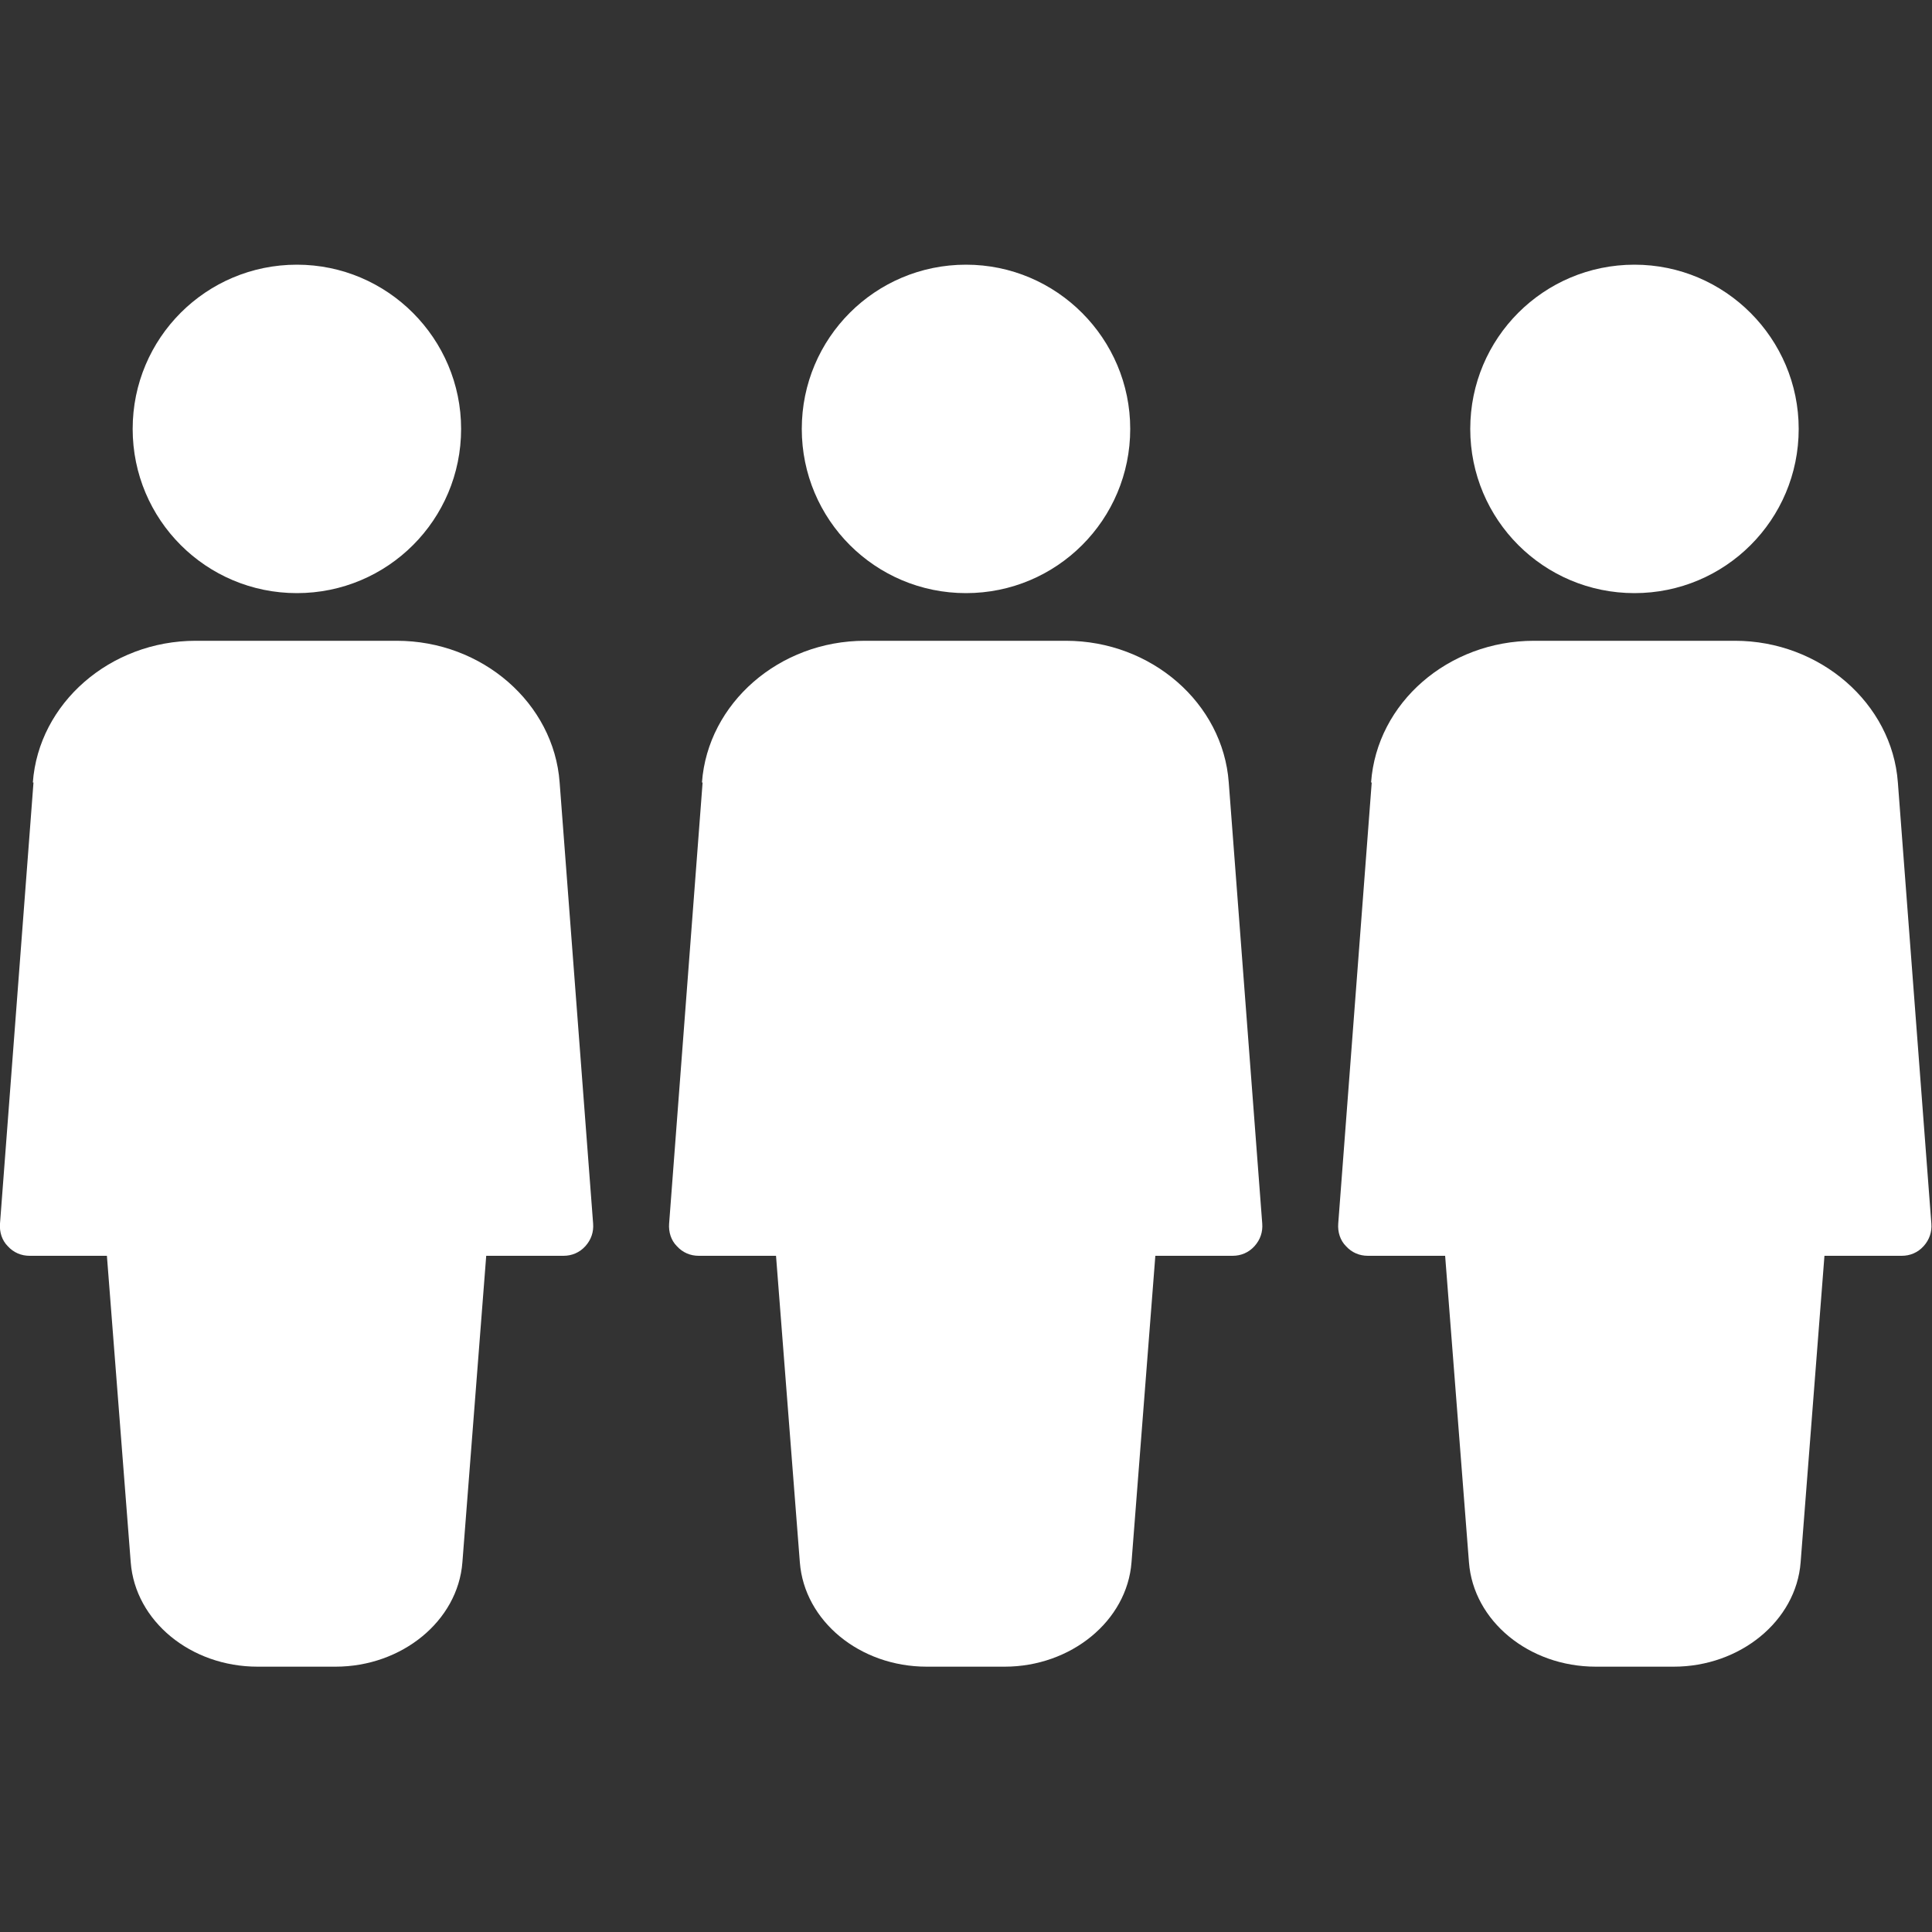 <?xml version="1.0" encoding="UTF-8"?>
<svg xmlns="http://www.w3.org/2000/svg" id="Solid" version="1.1" viewBox="0 0 300 300">
  <rect x="0" y="0" width="300" height="300" fill="#333333" stroke="none"/>
  <!-- Generator: Adobe Illustrator 29.3.1, SVG Export Plug-In . SVG Version: 2.1.0 Build 151)  -->
  <defs>
    <style>
      .st0 {
        fill: #fff;
      }
    </style>
  </defs>
  <path class="st0" d="M5.2,121.5L0,190c-.1,1.3.3,2.6,1.2,3.5.9,1,2.1,1.5,3.4,1.5h12l3.7,47.6c.7,9.1,9.3,16.2,19.7,16.2h12.1c10.3,0,19-7.1,19.7-16.2l3.7-47.6h12c1.3,0,2.5-.5,3.4-1.5.9-1,1.3-2.2,1.2-3.5l-5.2-68.5c-.9-12.3-12-22-25.3-22h-31.2c-13.3,0-24.4,9.7-25.3,22Z"></path>
  <path class="st0" d="M71.6,66.6c0-14-11.4-25.5-25.5-25.5s-25.5,11.4-25.5,25.5,11.4,25.5,25.5,25.5,25.5-11.4,25.5-25.5Z"></path>
  <path class="st0" d="M109.1,121.5l-5.2,68.5c-.1,1.3.3,2.6,1.2,3.5.9,1,2.1,1.5,3.4,1.5h12l3.7,47.6c.7,9.1,9.3,16.2,19.7,16.2h12.1c10.3,0,19-7.1,19.7-16.2l3.7-47.6h12c1.3,0,2.5-.5,3.4-1.5.9-1,1.3-2.2,1.2-3.5l-5.2-68.5c-.9-12.3-12-22-25.3-22h-31.2c-13.3,0-24.4,9.7-25.3,22Z"></path>
  <path class="st0" d="M175.5,66.6c0-14-11.4-25.5-25.5-25.5s-25.5,11.4-25.5,25.5,11.4,25.5,25.5,25.5,25.5-11.4,25.5-25.5Z"></path>
  <path class="st0" d="M213,121.5l-5.2,68.5c-.1,1.3.3,2.6,1.2,3.5.9,1,2.1,1.5,3.4,1.5h12l3.7,47.6c.7,9.1,9.3,16.2,19.7,16.2h12.1c10.3,0,19-7.1,19.7-16.2l3.7-47.6h12c1.3,0,2.5-.5,3.4-1.5.9-1,1.3-2.2,1.2-3.5l-5.2-68.5c-.9-12.3-12.1-22-25.3-22h-31.2c-13.3,0-24.4,9.6-25.3,22Z"></path>
  <path class="st0" d="M279.3,66.6c0-14-11.4-25.5-25.5-25.5s-25.5,11.4-25.5,25.5,11.4,25.5,25.5,25.5,25.5-11.4,25.5-25.5Z"></path>
</svg>
